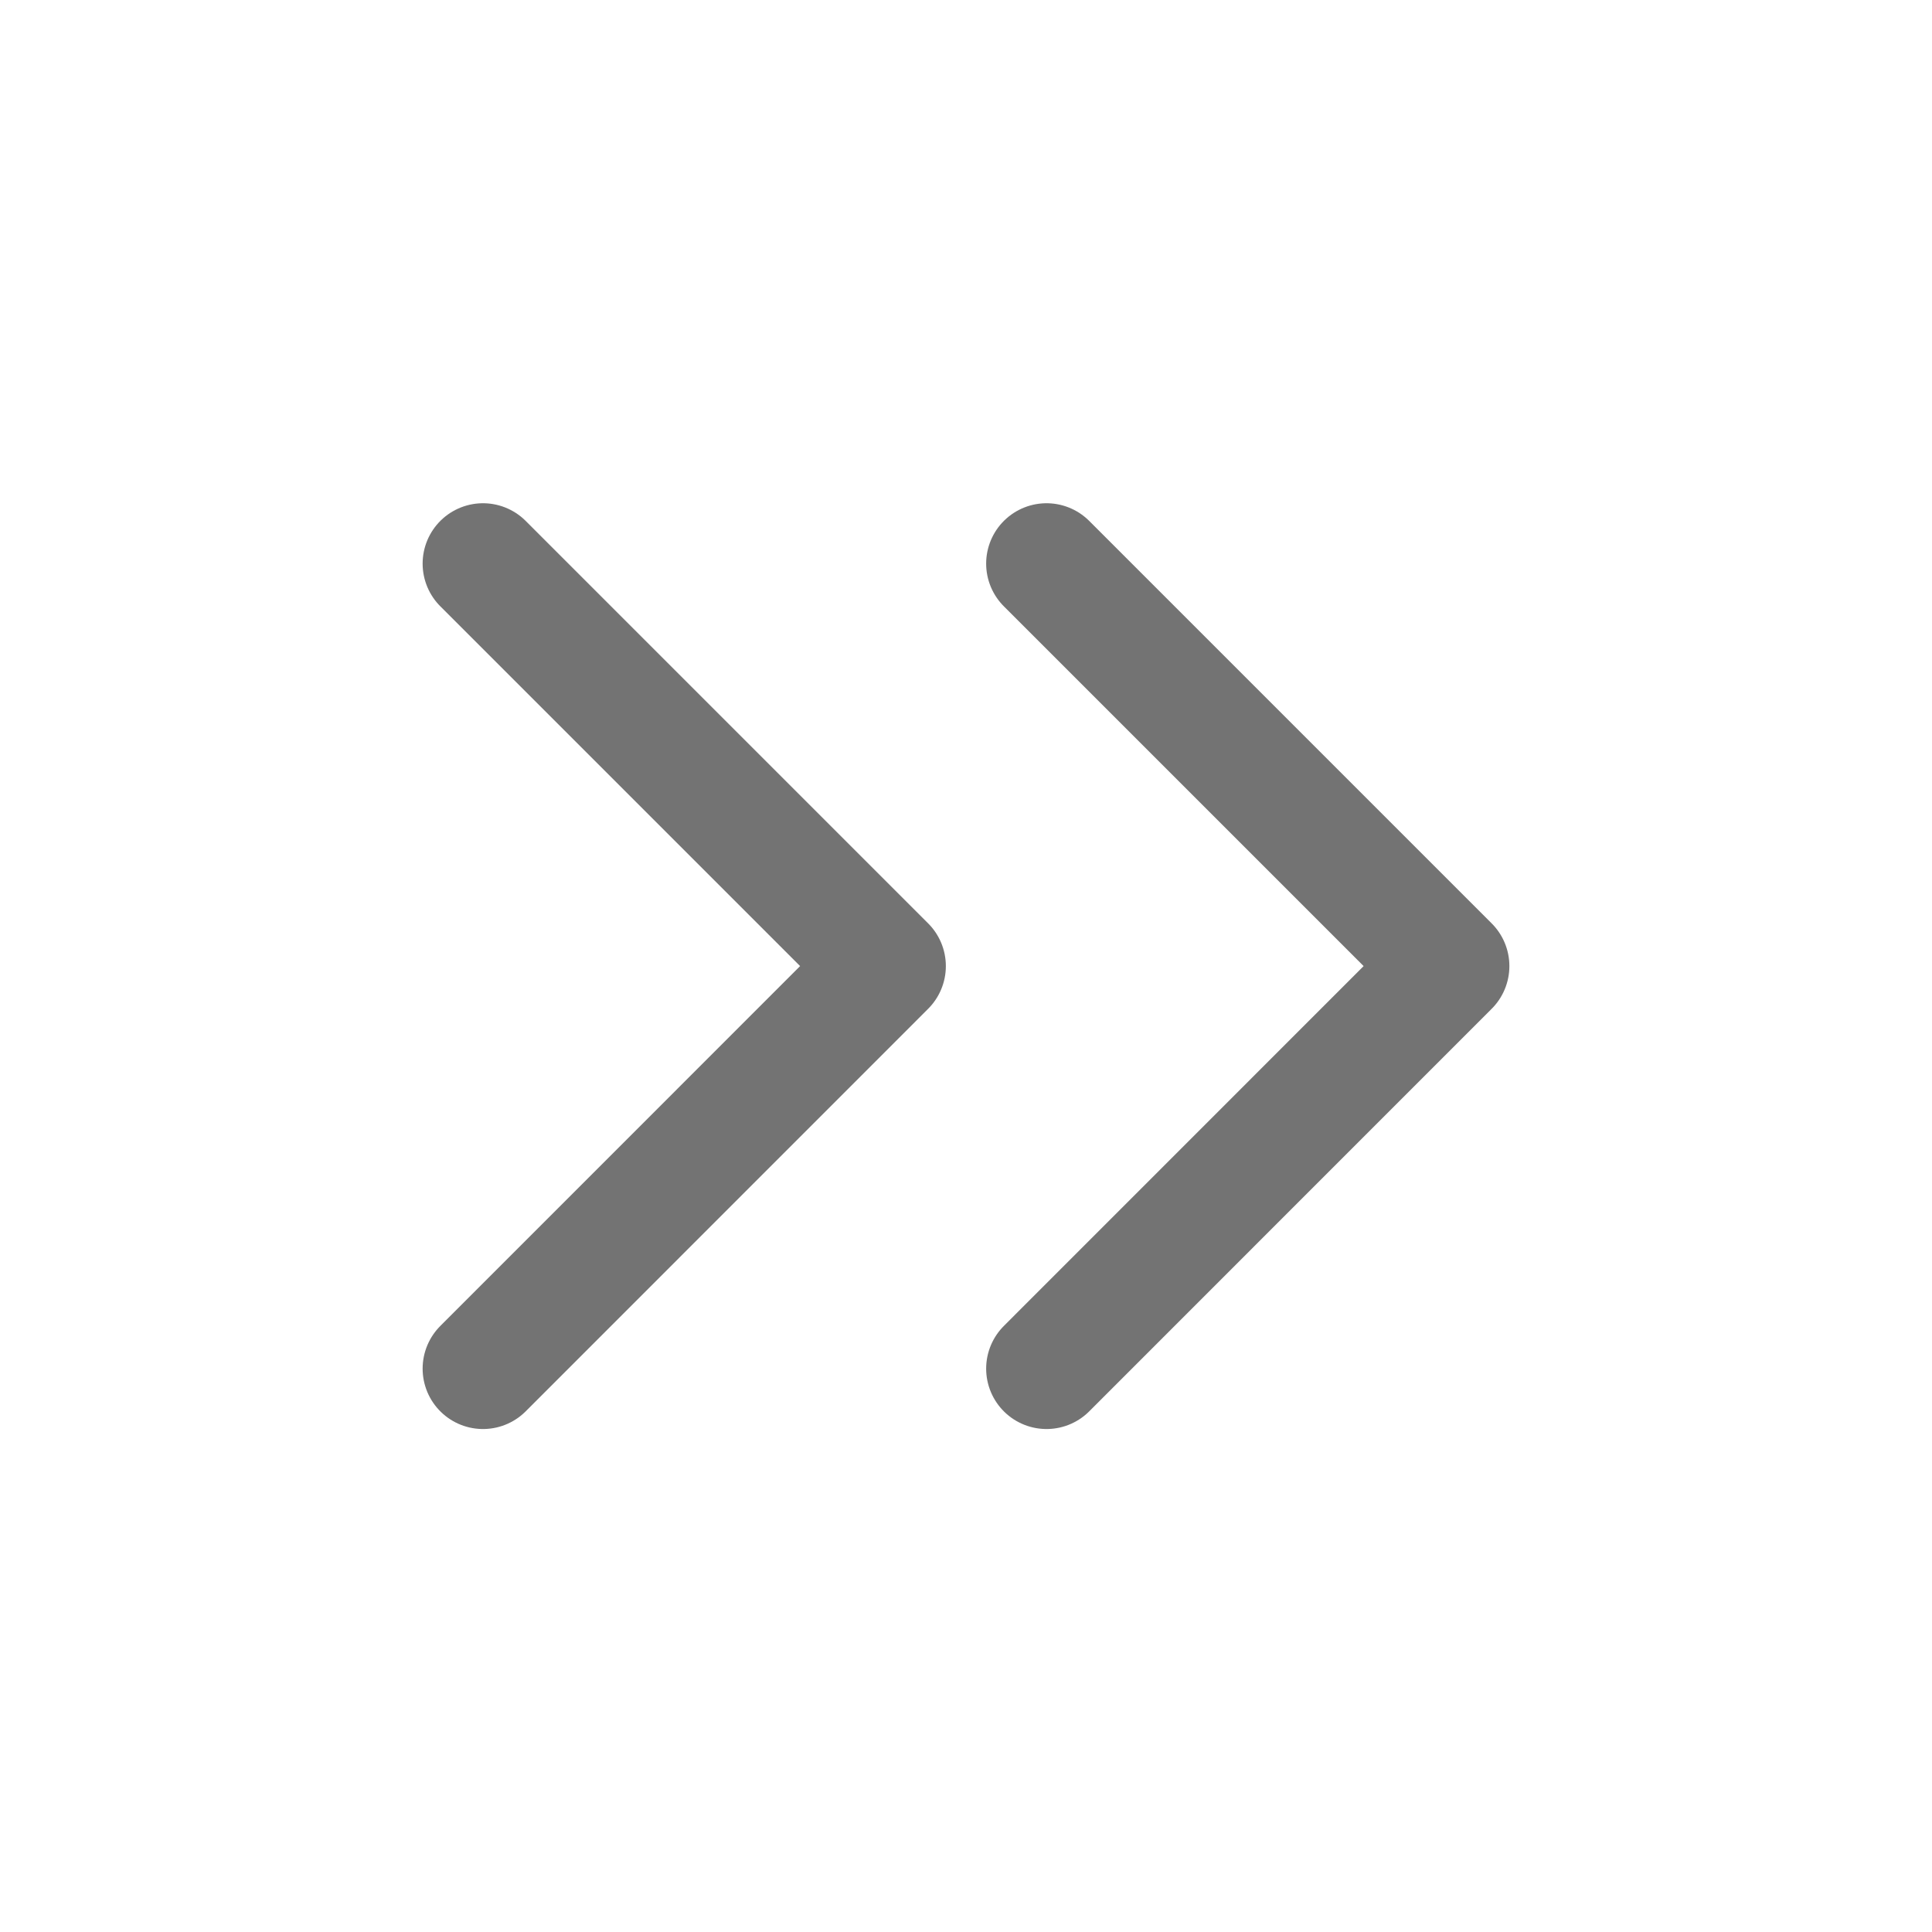 <svg width="22" height="22" viewBox="0 0 22 22" fill="none" xmlns="http://www.w3.org/2000/svg">
<path d="M5.5 15.585L10.083 11.001L5.5 6.418" stroke="#737373" stroke-width="1.375" stroke-linecap="round" stroke-linejoin="round"/>
<path d="M11.917 15.585L16.5 11.001L11.917 6.418" stroke="#737373" stroke-width="1.375" stroke-linecap="round" stroke-linejoin="round"/>
</svg>

